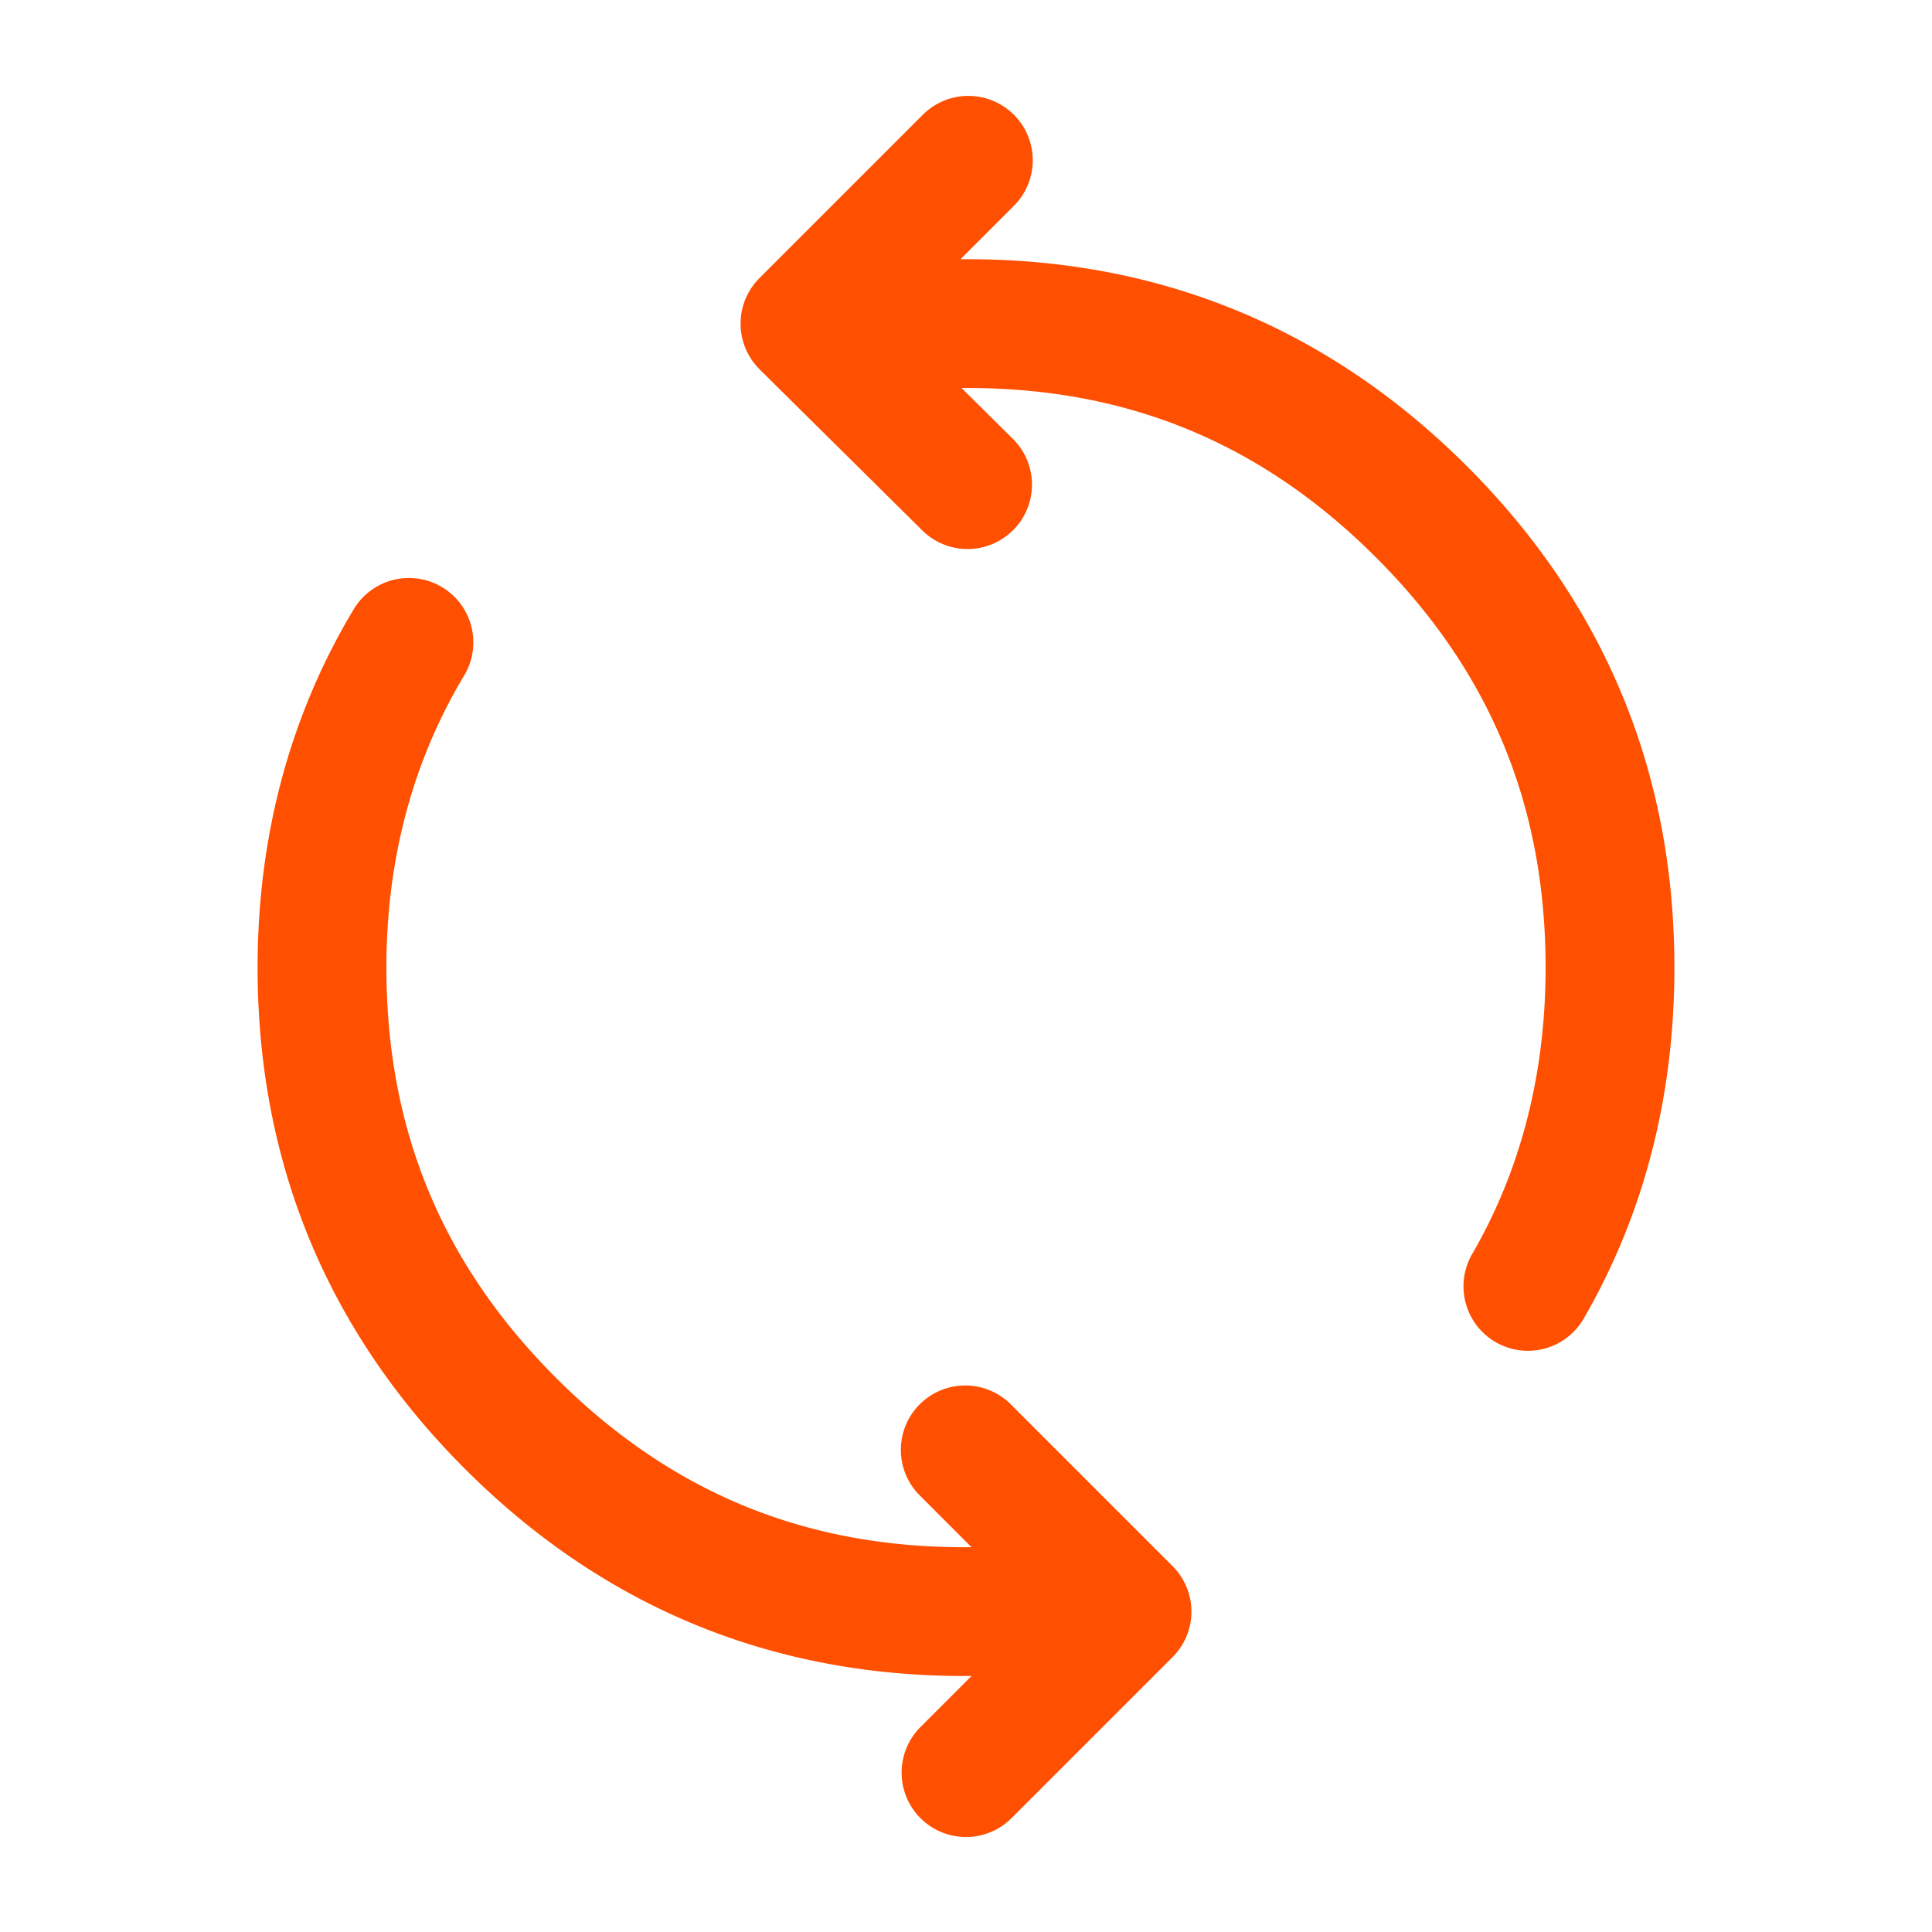<?xml version="1.0" standalone="no"?><!DOCTYPE svg PUBLIC "-//W3C//DTD SVG 1.1//EN" "http://www.w3.org/Graphics/SVG/1.1/DTD/svg11.dtd"><svg t="1757474219431" class="icon" viewBox="0 0 1024 1024" version="1.1" xmlns="http://www.w3.org/2000/svg" p-id="8006" width="48" height="48" xmlns:xlink="http://www.w3.org/1999/xlink"><path d="M512 973.653a34.133 34.133 0 0 1-24.132-58.266l27.051-27.068h-3.772c-102.81 0-191.898-36.949-264.772-109.841S136.533 616.209 136.533 512.853c0-69.683 17.135-133.598 50.944-189.935a34.133 34.133 0 0 1 58.539 35.123C218.658 403.627 204.8 455.714 204.8 512.853c0 85.794 29.389 156.894 89.839 217.361 60.45 60.45 131.277 89.839 216.508 89.839h3.772l-27.051-27.068a34.133 34.133 0 1 1 48.265-48.265l85.282 85.282 0.529 0.529c3.021 3.14 5.308 6.707 6.878 10.496a34.031 34.031 0 0 1-7.356 37.291l-85.333 85.333c-6.673 6.656-15.394 10.001-24.132 10.001z m297.779-257.707a34.15 34.15 0 0 1-29.508-51.251C806.093 620.134 819.2 569.037 819.2 512.853c0-85.794-29.389-156.894-89.839-217.361-60.467-60.45-131.294-89.839-216.542-89.839h-3.191l27.221 26.948a34.133 34.133 0 0 1-48.026 48.521l-86.187-85.333-0.87-0.887-0.017-0.034-0.034-0.034a34.133 34.133 0 0 1 0.87-47.497l86.135-86.118a34.133 34.133 0 1 1 48.265 48.265L509.082 137.387h3.755c102.81 0 191.915 36.966 264.806 109.841S887.467 409.481 887.467 512.853c0 68.369-16.179 130.97-48.111 186.078a34.116 34.116 0 0 1-29.577 17.015z" p-id="8007" fill="#FF4F00"></path></svg>